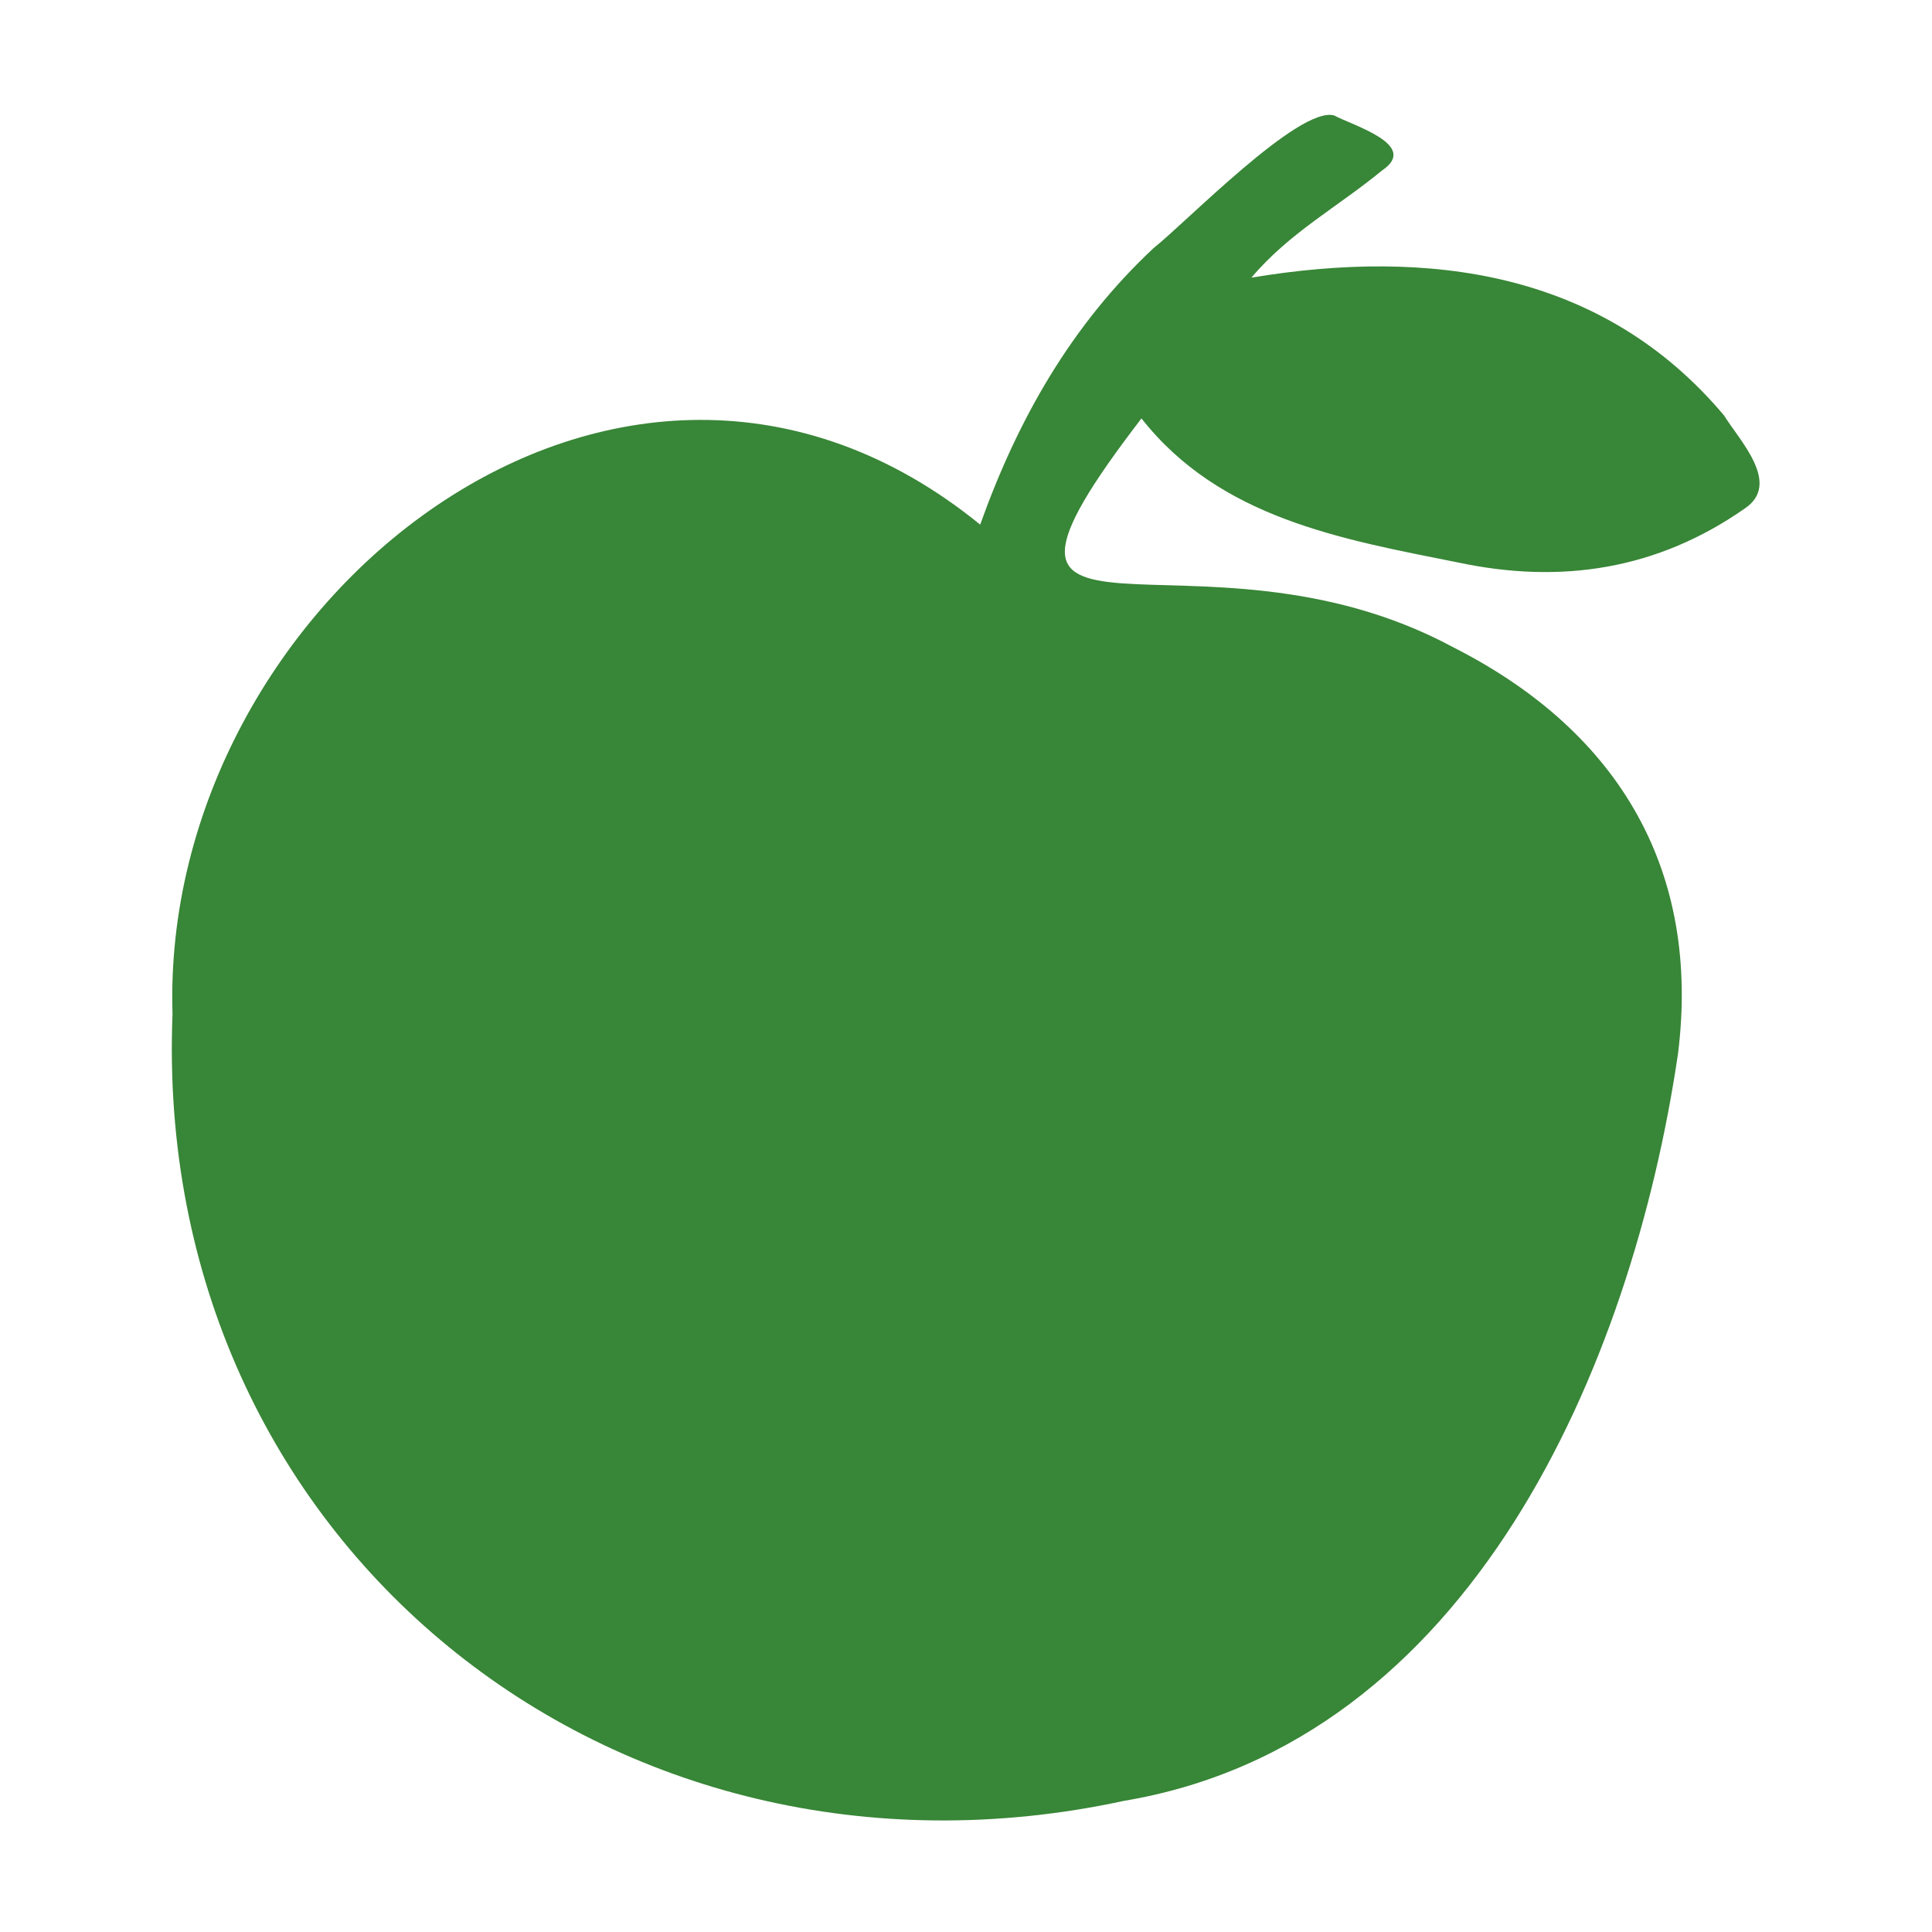 <svg xmlns="http://www.w3.org/2000/svg" width="256" height="256"><style>@media (prefers-color-scheme: dark) {.fg{fill:#fff}}</style><path d="M129.879 69.514c5.007-14.027 12.125-26.493 22.964-36.629 4.423-3.517 19.248-18.81 23.922-17.595 2.485 1.34 11.359 3.915 6.395 7.275-5.911 4.864-12.335 8.281-17.342 14.223 23.519-3.915 46.524-.862 62.614 18.246 2.061 3.333 7.62 9.026 2.809 12.31-11.625 8.138-24.383 10.097-38.062 7.183-15.373-3.073-31.504-5.832-41.929-19.086-27.919 36.362 7.003 11.774 41.403 30.373 22.228 11.302 32.656 29.873 29.699 53.755-6.109 41.516-27.548 91.37-73.438 99.057-67.753 14.638-128.841-34.357-126.055-104.229-1.715-54.471 59.385-103.647 107.02-64.884Z" class="fg" fill="#388637"/></svg>